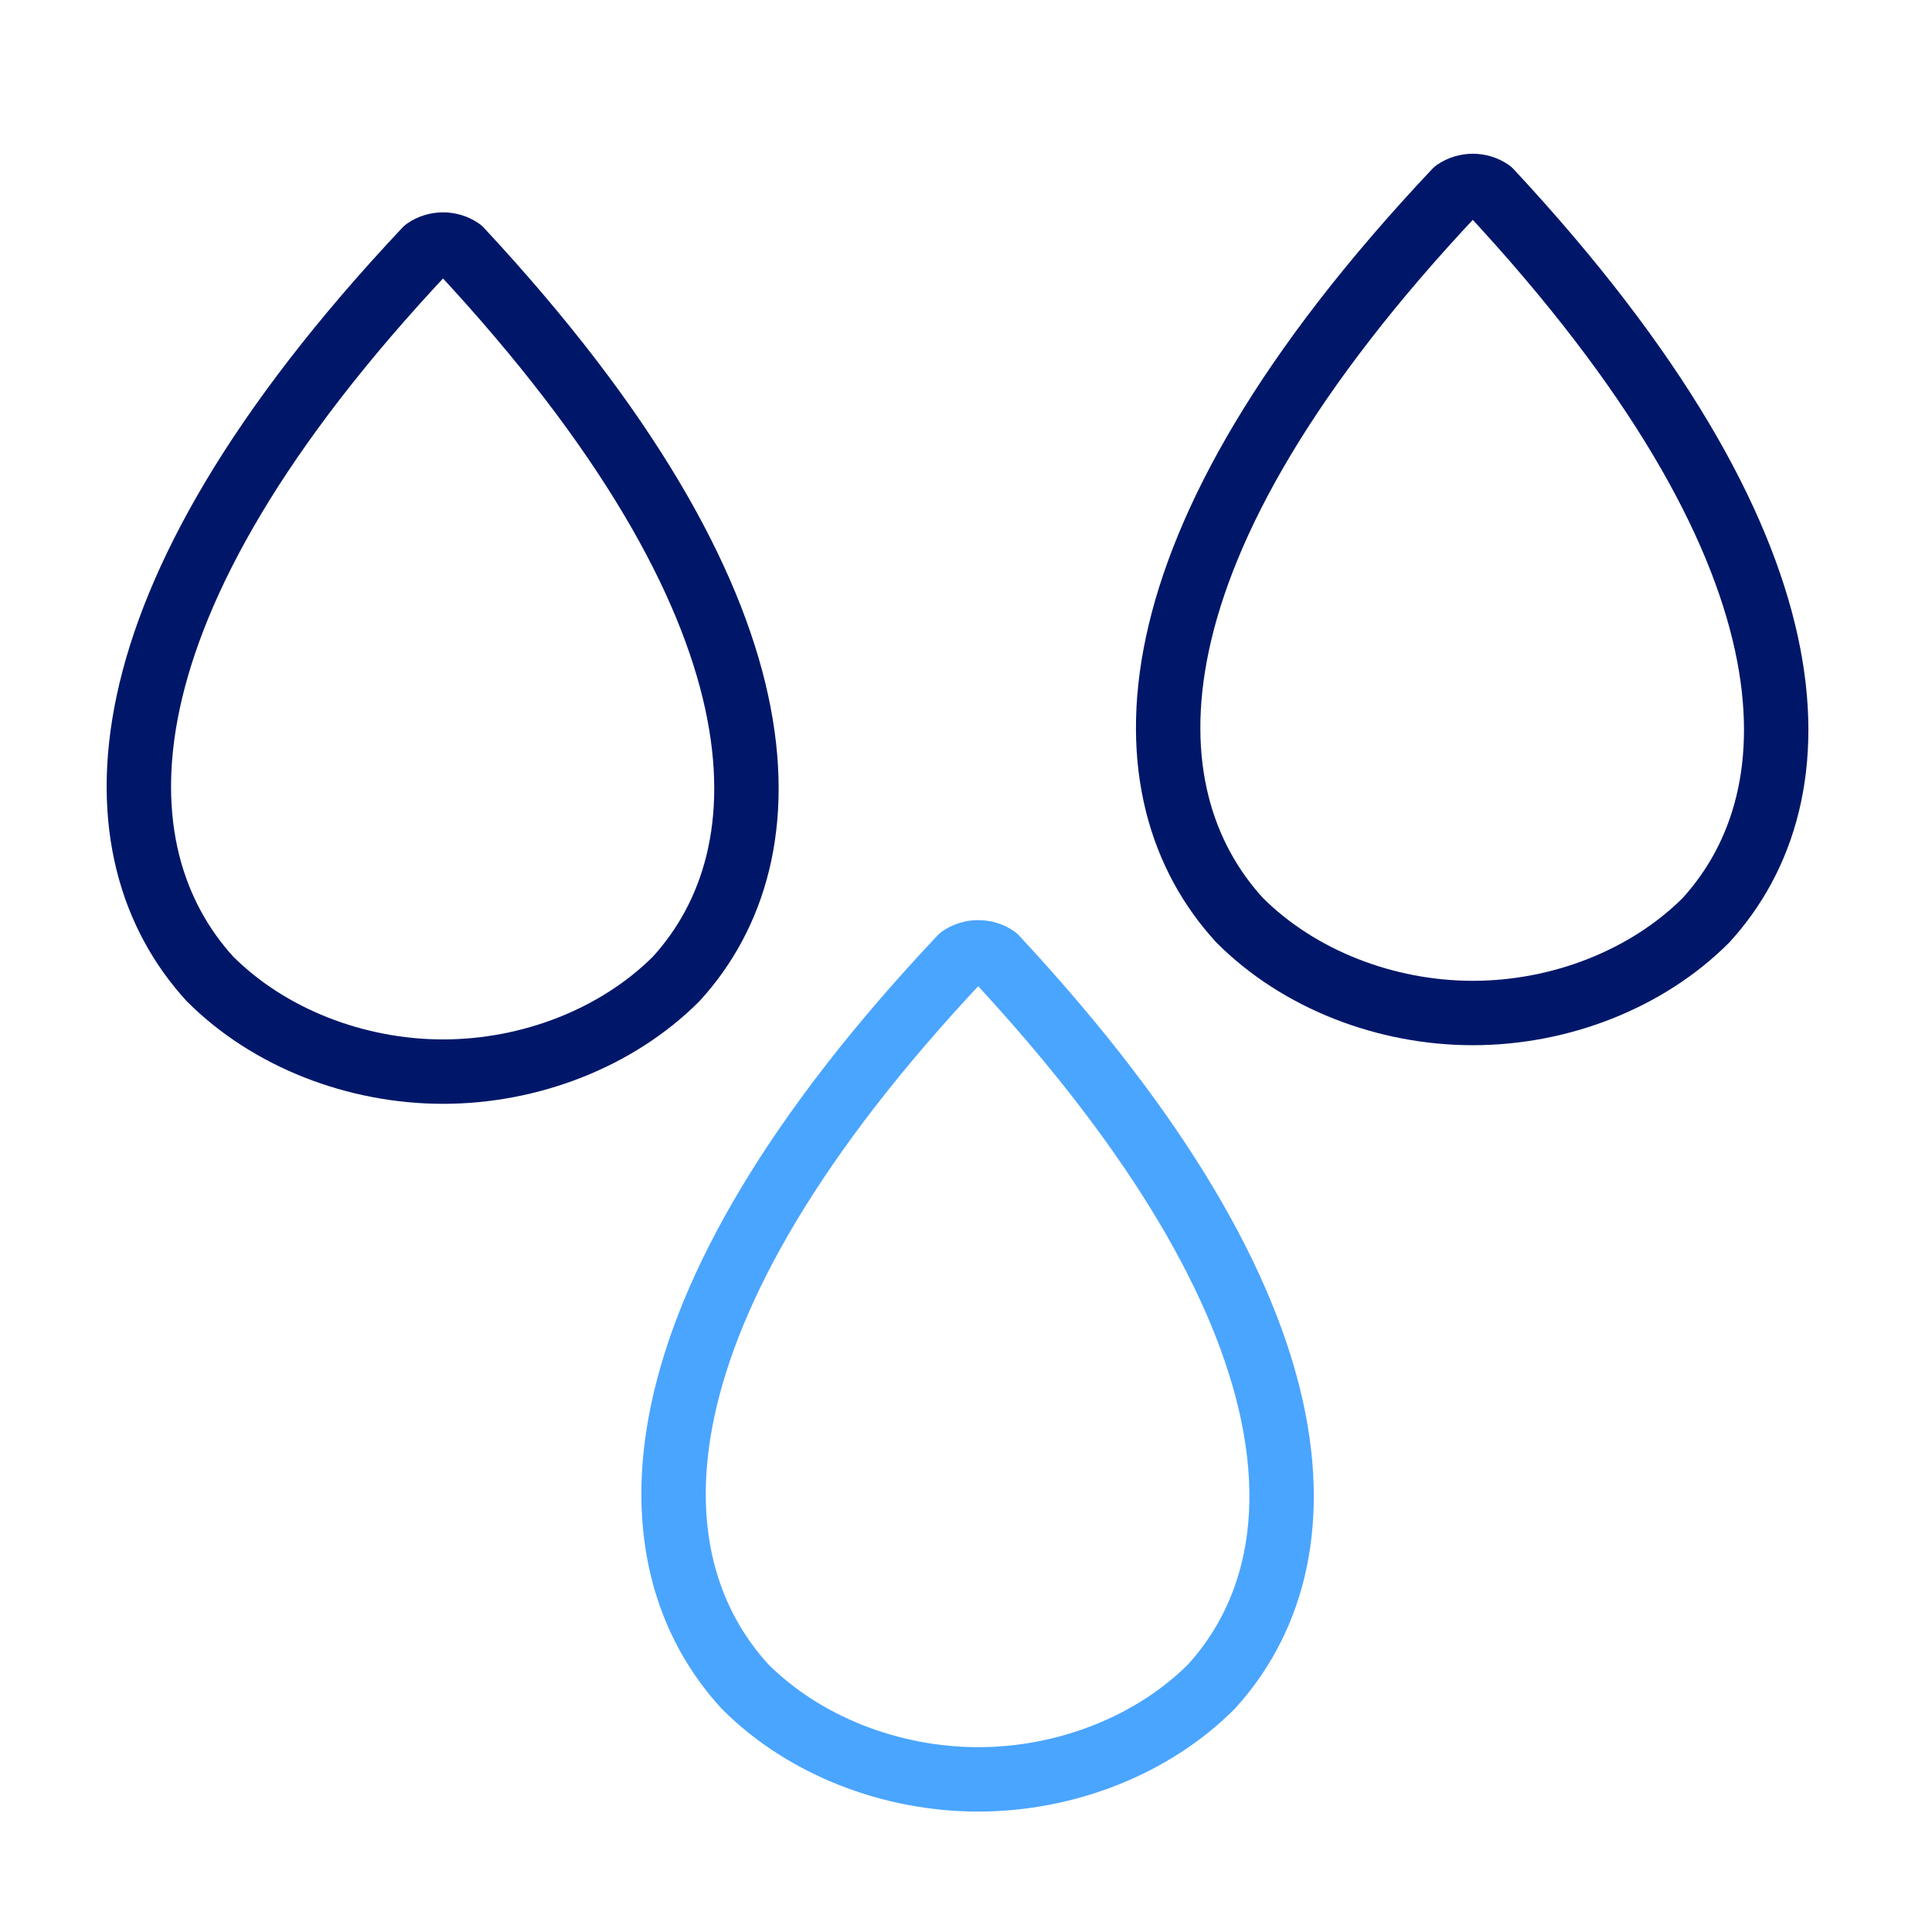<?xml version="1.0" encoding="UTF-8"?> <svg xmlns="http://www.w3.org/2000/svg" id="Layer_1" data-name="Layer 1" viewBox="0 0 30 30"><defs><style> .cls-1 { stroke: #001769; } .cls-1, .cls-2 { fill: none; stroke-linecap: round; stroke-linejoin: round; stroke-width: 1px; } .cls-2 { stroke: #4aa5ff; } </style></defs><path class="cls-2" d="M14.92,14.87c-5.25,5.57-5.14,9.37-3.35,11.32,.92,.92,2.27,1.44,3.62,1.44s2.7-.52,3.62-1.44c1.78-1.95,1.84-5.74-3.35-11.32-.16-.11-.38-.11-.54,0Z"></path><path class="cls-1" d="M22.6,2.97c-5.25,5.57-5.14,9.37-3.35,11.32,.92,.92,2.27,1.44,3.62,1.44s2.7-.52,3.62-1.44c1.78-1.95,1.84-5.74-3.35-11.32-.16-.11-.38-.11-.54,0Z"></path><path class="cls-1" d="M6.61,3.88C1.37,9.45,1.48,13.25,3.26,15.2c.92,.92,2.27,1.44,3.62,1.44s2.7-.52,3.62-1.44c1.78-1.95,1.84-5.74-3.35-11.32-.16-.11-.38-.11-.54,0Z"></path></svg> 